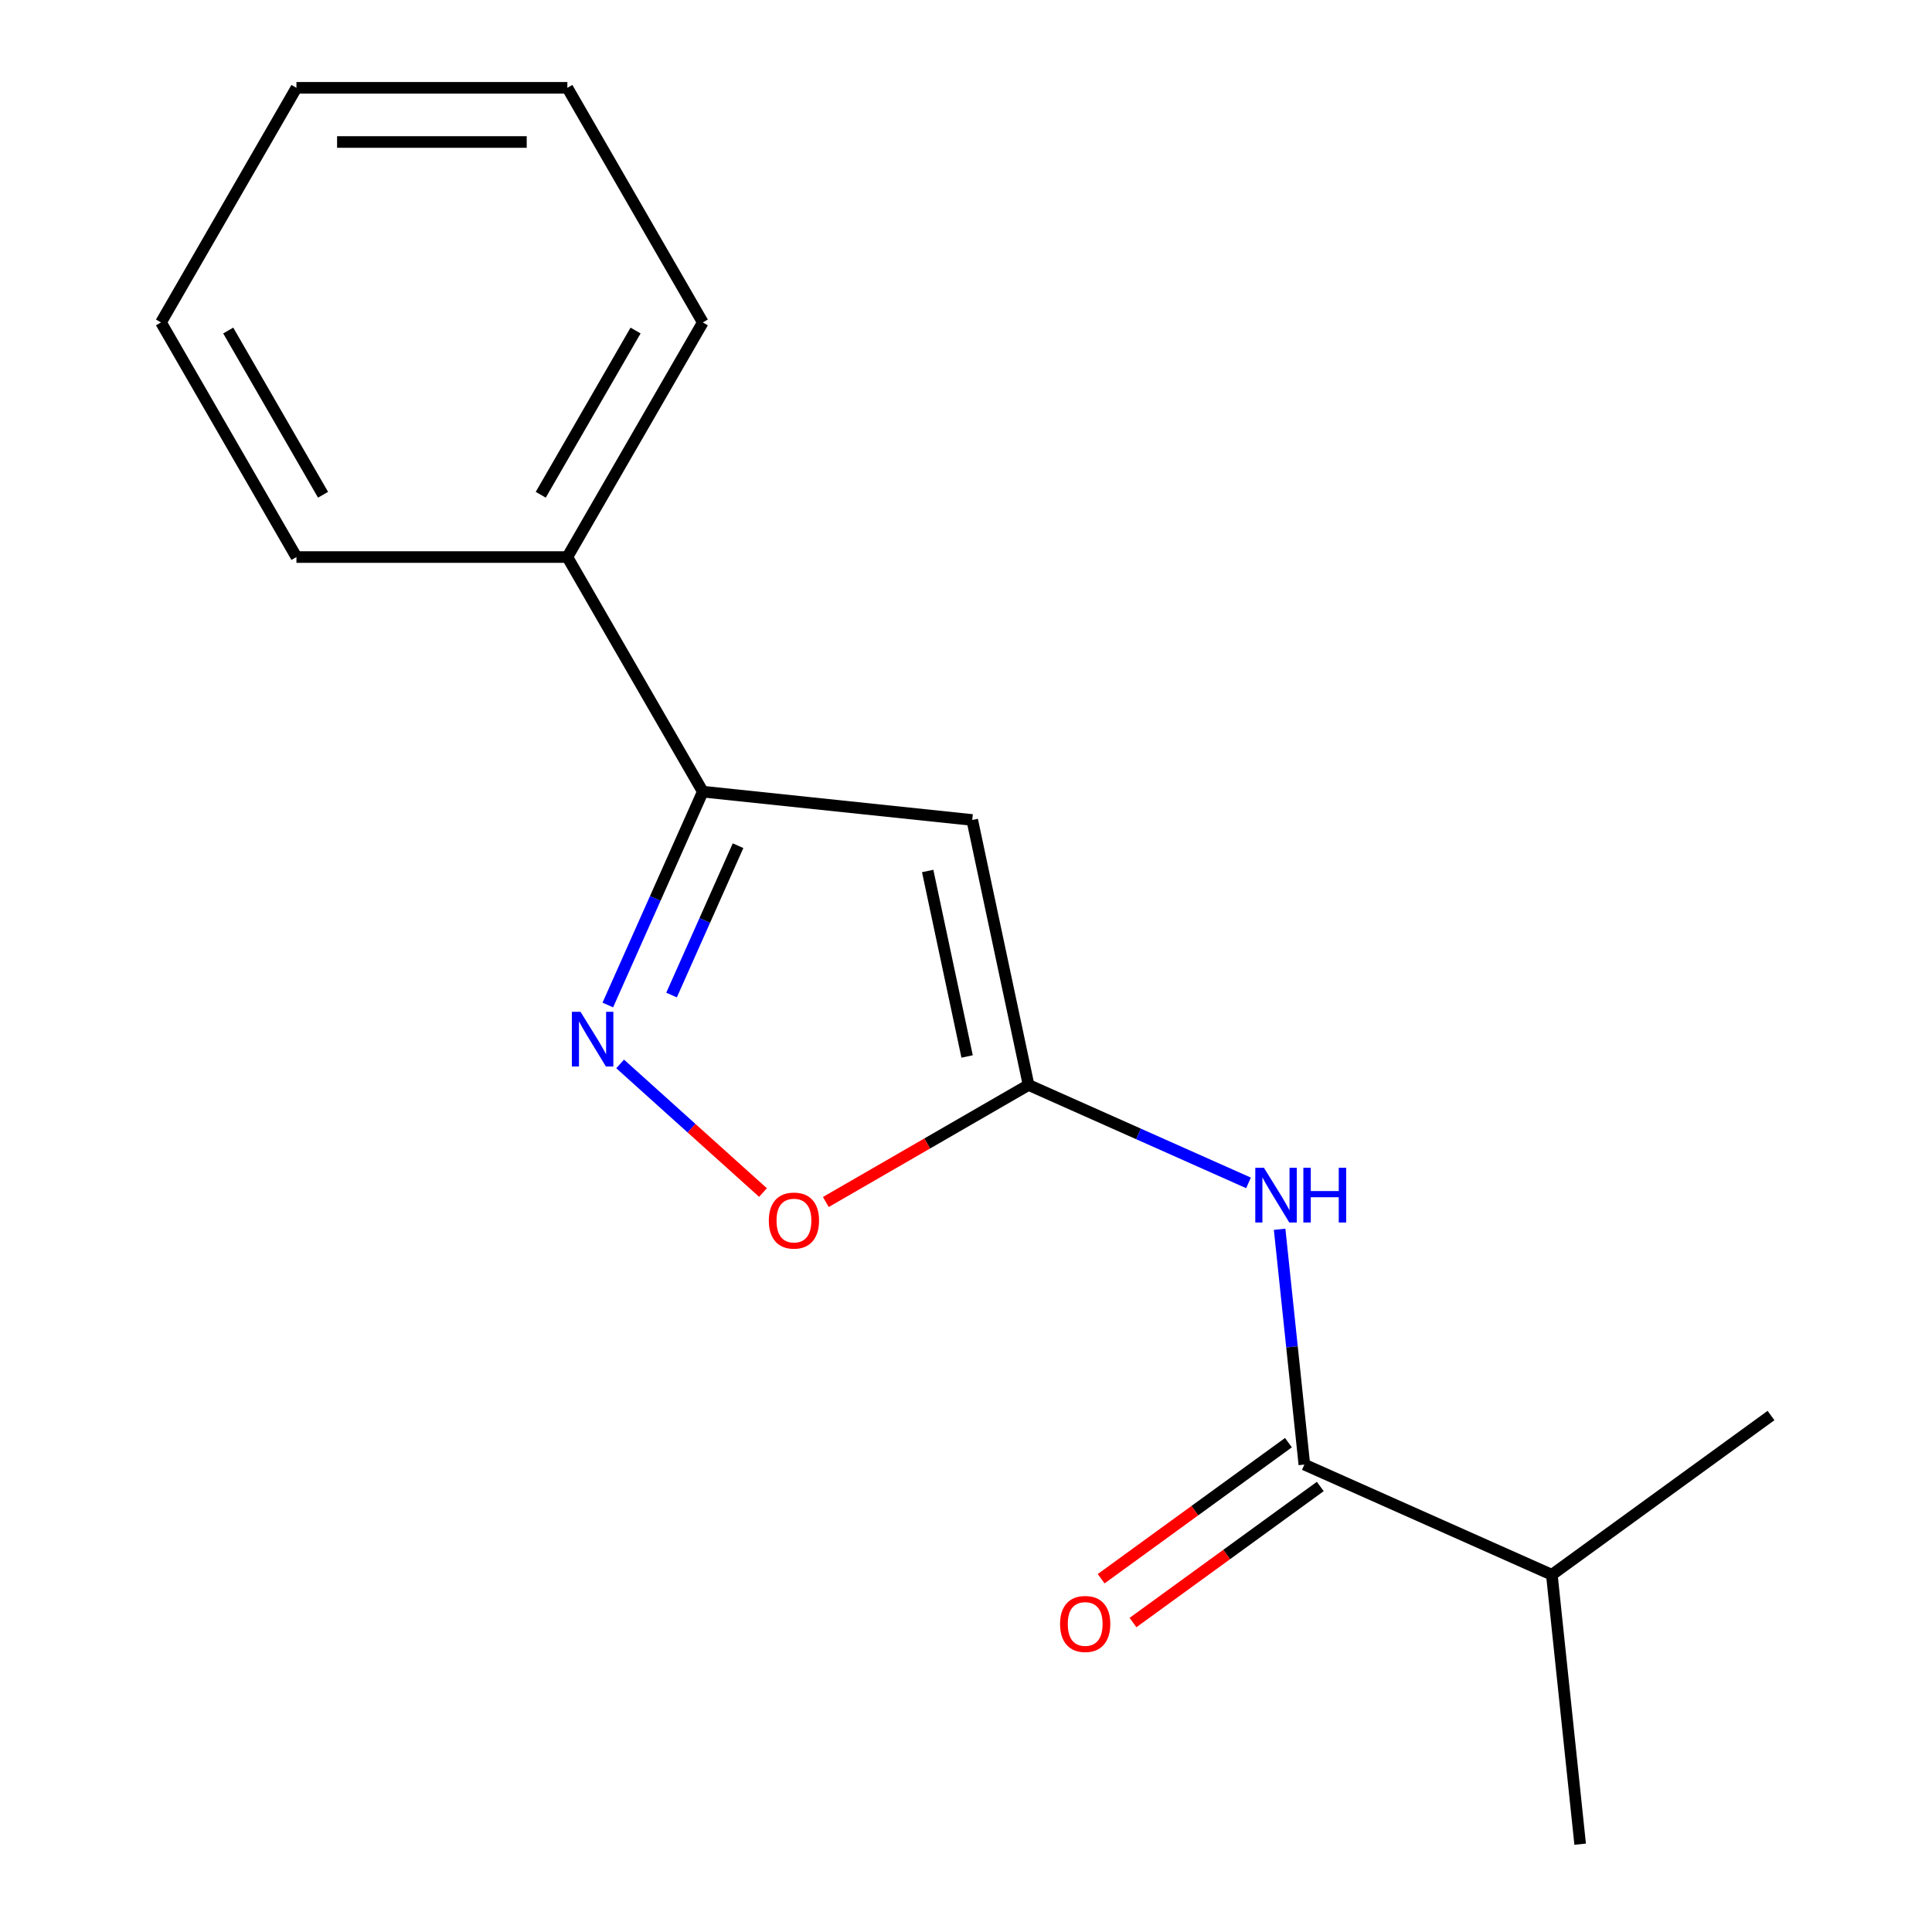 <?xml version='1.0' encoding='iso-8859-1'?>
<svg version='1.1' baseProfile='full'
              xmlns='http://www.w3.org/2000/svg'
                      xmlns:rdkit='http://www.rdkit.org/xml'
                      xmlns:xlink='http://www.w3.org/1999/xlink'
                  xml:space='preserve'
width='1000px' height='1000px' viewBox='0 0 1000 1000'>
<!-- END OF HEADER -->
<rect style='opacity:1.0;fill:#FFFFFF;stroke:none' width='1000' height='1000' x='0' y='0'> </rect>
<path class='bond-0' d='M 532.377,561.574 L 503.223,424.417' style='fill:none;fill-rule:evenodd;stroke:#000000;stroke-width:6px;stroke-linecap:butt;stroke-linejoin:miter;stroke-opacity:1' />
<path class='bond-0' d='M 500.572,546.831 L 480.165,450.821' style='fill:none;fill-rule:evenodd;stroke:#000000;stroke-width:6px;stroke-linecap:butt;stroke-linejoin:miter;stroke-opacity:1' />
<path class='bond-3' d='M 532.377,561.574 L 589.303,586.919' style='fill:none;fill-rule:evenodd;stroke:#000000;stroke-width:6px;stroke-linecap:butt;stroke-linejoin:miter;stroke-opacity:1' />
<path class='bond-3' d='M 589.303,586.919 L 646.23,612.264' style='fill:none;fill-rule:evenodd;stroke:#0000FF;stroke-width:6px;stroke-linecap:butt;stroke-linejoin:miter;stroke-opacity:1' />
<path class='bond-5' d='M 532.377,561.574 L 479.912,591.864' style='fill:none;fill-rule:evenodd;stroke:#000000;stroke-width:6px;stroke-linecap:butt;stroke-linejoin:miter;stroke-opacity:1' />
<path class='bond-5' d='M 479.912,591.864 L 427.447,622.155' style='fill:none;fill-rule:evenodd;stroke:#FF0000;stroke-width:6px;stroke-linecap:butt;stroke-linejoin:miter;stroke-opacity:1' />
<path class='bond-2' d='M 503.223,424.417 L 363.77,409.76' style='fill:none;fill-rule:evenodd;stroke:#000000;stroke-width:6px;stroke-linecap:butt;stroke-linejoin:miter;stroke-opacity:1' />
<path class='bond-1' d='M 320.983,550.685 L 357.949,583.969' style='fill:none;fill-rule:evenodd;stroke:#0000FF;stroke-width:6px;stroke-linecap:butt;stroke-linejoin:miter;stroke-opacity:1' />
<path class='bond-1' d='M 357.949,583.969 L 394.916,617.254' style='fill:none;fill-rule:evenodd;stroke:#FF0000;stroke-width:6px;stroke-linecap:butt;stroke-linejoin:miter;stroke-opacity:1' />
<path class='bond-16' d='M 314.602,520.192 L 339.186,464.976' style='fill:none;fill-rule:evenodd;stroke:#0000FF;stroke-width:6px;stroke-linecap:butt;stroke-linejoin:miter;stroke-opacity:1' />
<path class='bond-16' d='M 339.186,464.976 L 363.77,409.76' style='fill:none;fill-rule:evenodd;stroke:#000000;stroke-width:6px;stroke-linecap:butt;stroke-linejoin:miter;stroke-opacity:1' />
<path class='bond-16' d='M 347.597,515.034 L 364.806,476.383' style='fill:none;fill-rule:evenodd;stroke:#0000FF;stroke-width:6px;stroke-linecap:butt;stroke-linejoin:miter;stroke-opacity:1' />
<path class='bond-16' d='M 364.806,476.383 L 382.015,437.731' style='fill:none;fill-rule:evenodd;stroke:#000000;stroke-width:6px;stroke-linecap:butt;stroke-linejoin:miter;stroke-opacity:1' />
<path class='bond-7' d='M 363.77,409.76 L 293.66,288.325' style='fill:none;fill-rule:evenodd;stroke:#000000;stroke-width:6px;stroke-linecap:butt;stroke-linejoin:miter;stroke-opacity:1' />
<path class='bond-4' d='M 662.332,636.272 L 668.732,697.166' style='fill:none;fill-rule:evenodd;stroke:#0000FF;stroke-width:6px;stroke-linecap:butt;stroke-linejoin:miter;stroke-opacity:1' />
<path class='bond-4' d='M 668.732,697.166 L 675.132,758.059' style='fill:none;fill-rule:evenodd;stroke:#000000;stroke-width:6px;stroke-linecap:butt;stroke-linejoin:miter;stroke-opacity:1' />
<path class='bond-6' d='M 666.89,746.715 L 618.422,781.929' style='fill:none;fill-rule:evenodd;stroke:#000000;stroke-width:6px;stroke-linecap:butt;stroke-linejoin:miter;stroke-opacity:1' />
<path class='bond-6' d='M 618.422,781.929 L 569.955,817.143' style='fill:none;fill-rule:evenodd;stroke:#FF0000;stroke-width:6px;stroke-linecap:butt;stroke-linejoin:miter;stroke-opacity:1' />
<path class='bond-6' d='M 683.374,769.404 L 634.906,804.618' style='fill:none;fill-rule:evenodd;stroke:#000000;stroke-width:6px;stroke-linecap:butt;stroke-linejoin:miter;stroke-opacity:1' />
<path class='bond-6' d='M 634.906,804.618 L 586.439,839.832' style='fill:none;fill-rule:evenodd;stroke:#FF0000;stroke-width:6px;stroke-linecap:butt;stroke-linejoin:miter;stroke-opacity:1' />
<path class='bond-8' d='M 675.132,758.059 L 803.231,815.093' style='fill:none;fill-rule:evenodd;stroke:#000000;stroke-width:6px;stroke-linecap:butt;stroke-linejoin:miter;stroke-opacity:1' />
<path class='bond-9' d='M 293.66,288.325 L 363.77,166.89' style='fill:none;fill-rule:evenodd;stroke:#000000;stroke-width:6px;stroke-linecap:butt;stroke-linejoin:miter;stroke-opacity:1' />
<path class='bond-9' d='M 279.889,256.087 L 328.967,171.083' style='fill:none;fill-rule:evenodd;stroke:#000000;stroke-width:6px;stroke-linecap:butt;stroke-linejoin:miter;stroke-opacity:1' />
<path class='bond-10' d='M 293.66,288.325 L 153.439,288.325' style='fill:none;fill-rule:evenodd;stroke:#000000;stroke-width:6px;stroke-linecap:butt;stroke-linejoin:miter;stroke-opacity:1' />
<path class='bond-11' d='M 803.231,815.093 L 817.888,954.545' style='fill:none;fill-rule:evenodd;stroke:#000000;stroke-width:6px;stroke-linecap:butt;stroke-linejoin:miter;stroke-opacity:1' />
<path class='bond-12' d='M 803.231,815.093 L 916.672,732.673' style='fill:none;fill-rule:evenodd;stroke:#000000;stroke-width:6px;stroke-linecap:butt;stroke-linejoin:miter;stroke-opacity:1' />
<path class='bond-14' d='M 363.77,166.89 L 293.66,45.455' style='fill:none;fill-rule:evenodd;stroke:#000000;stroke-width:6px;stroke-linecap:butt;stroke-linejoin:miter;stroke-opacity:1' />
<path class='bond-13' d='M 153.439,288.325 L 83.328,166.89' style='fill:none;fill-rule:evenodd;stroke:#000000;stroke-width:6px;stroke-linecap:butt;stroke-linejoin:miter;stroke-opacity:1' />
<path class='bond-13' d='M 167.209,256.087 L 118.132,171.083' style='fill:none;fill-rule:evenodd;stroke:#000000;stroke-width:6px;stroke-linecap:butt;stroke-linejoin:miter;stroke-opacity:1' />
<path class='bond-15' d='M 83.328,166.89 L 153.439,45.455' style='fill:none;fill-rule:evenodd;stroke:#000000;stroke-width:6px;stroke-linecap:butt;stroke-linejoin:miter;stroke-opacity:1' />
<path class='bond-17' d='M 293.66,45.455 L 153.439,45.455' style='fill:none;fill-rule:evenodd;stroke:#000000;stroke-width:6px;stroke-linecap:butt;stroke-linejoin:miter;stroke-opacity:1' />
<path class='bond-17' d='M 272.627,73.499 L 174.472,73.499' style='fill:none;fill-rule:evenodd;stroke:#000000;stroke-width:6px;stroke-linecap:butt;stroke-linejoin:miter;stroke-opacity:1' />
<path  class='atom-2' d='M 300.477 523.698
L 309.757 538.698
Q 310.677 540.178, 312.157 542.858
Q 313.637 545.538, 313.717 545.698
L 313.717 523.698
L 317.477 523.698
L 317.477 552.018
L 313.597 552.018
L 303.637 535.618
Q 302.477 533.698, 301.237 531.498
Q 300.037 529.298, 299.677 528.618
L 299.677 552.018
L 295.997 552.018
L 295.997 523.698
L 300.477 523.698
' fill='#0000FF'/>
<path  class='atom-4' d='M 654.215 604.447
L 663.495 619.447
Q 664.415 620.927, 665.895 623.607
Q 667.375 626.287, 667.455 626.447
L 667.455 604.447
L 671.215 604.447
L 671.215 632.767
L 667.335 632.767
L 657.375 616.367
Q 656.215 614.447, 654.975 612.247
Q 653.775 610.047, 653.415 609.367
L 653.415 632.767
L 649.735 632.767
L 649.735 604.447
L 654.215 604.447
' fill='#0000FF'/>
<path  class='atom-4' d='M 674.615 604.447
L 678.455 604.447
L 678.455 616.487
L 692.935 616.487
L 692.935 604.447
L 696.775 604.447
L 696.775 632.767
L 692.935 632.767
L 692.935 619.687
L 678.455 619.687
L 678.455 632.767
L 674.615 632.767
L 674.615 604.447
' fill='#0000FF'/>
<path  class='atom-6' d='M 397.942 631.764
Q 397.942 624.964, 401.302 621.164
Q 404.662 617.364, 410.942 617.364
Q 417.222 617.364, 420.582 621.164
Q 423.942 624.964, 423.942 631.764
Q 423.942 638.644, 420.542 642.564
Q 417.142 646.444, 410.942 646.444
Q 404.702 646.444, 401.302 642.564
Q 397.942 638.684, 397.942 631.764
M 410.942 643.244
Q 415.262 643.244, 417.582 640.364
Q 419.942 637.444, 419.942 631.764
Q 419.942 626.204, 417.582 623.404
Q 415.262 620.564, 410.942 620.564
Q 406.622 620.564, 404.262 623.364
Q 401.942 626.164, 401.942 631.764
Q 401.942 637.484, 404.262 640.364
Q 406.622 643.244, 410.942 643.244
' fill='#FF0000'/>
<path  class='atom-7' d='M 548.691 840.559
Q 548.691 833.759, 552.051 829.959
Q 555.411 826.159, 561.691 826.159
Q 567.971 826.159, 571.331 829.959
Q 574.691 833.759, 574.691 840.559
Q 574.691 847.439, 571.291 851.359
Q 567.891 855.239, 561.691 855.239
Q 555.451 855.239, 552.051 851.359
Q 548.691 847.479, 548.691 840.559
M 561.691 852.039
Q 566.011 852.039, 568.331 849.159
Q 570.691 846.239, 570.691 840.559
Q 570.691 834.999, 568.331 832.199
Q 566.011 829.359, 561.691 829.359
Q 557.371 829.359, 555.011 832.159
Q 552.691 834.959, 552.691 840.559
Q 552.691 846.279, 555.011 849.159
Q 557.371 852.039, 561.691 852.039
' fill='#FF0000'/>
</svg>
